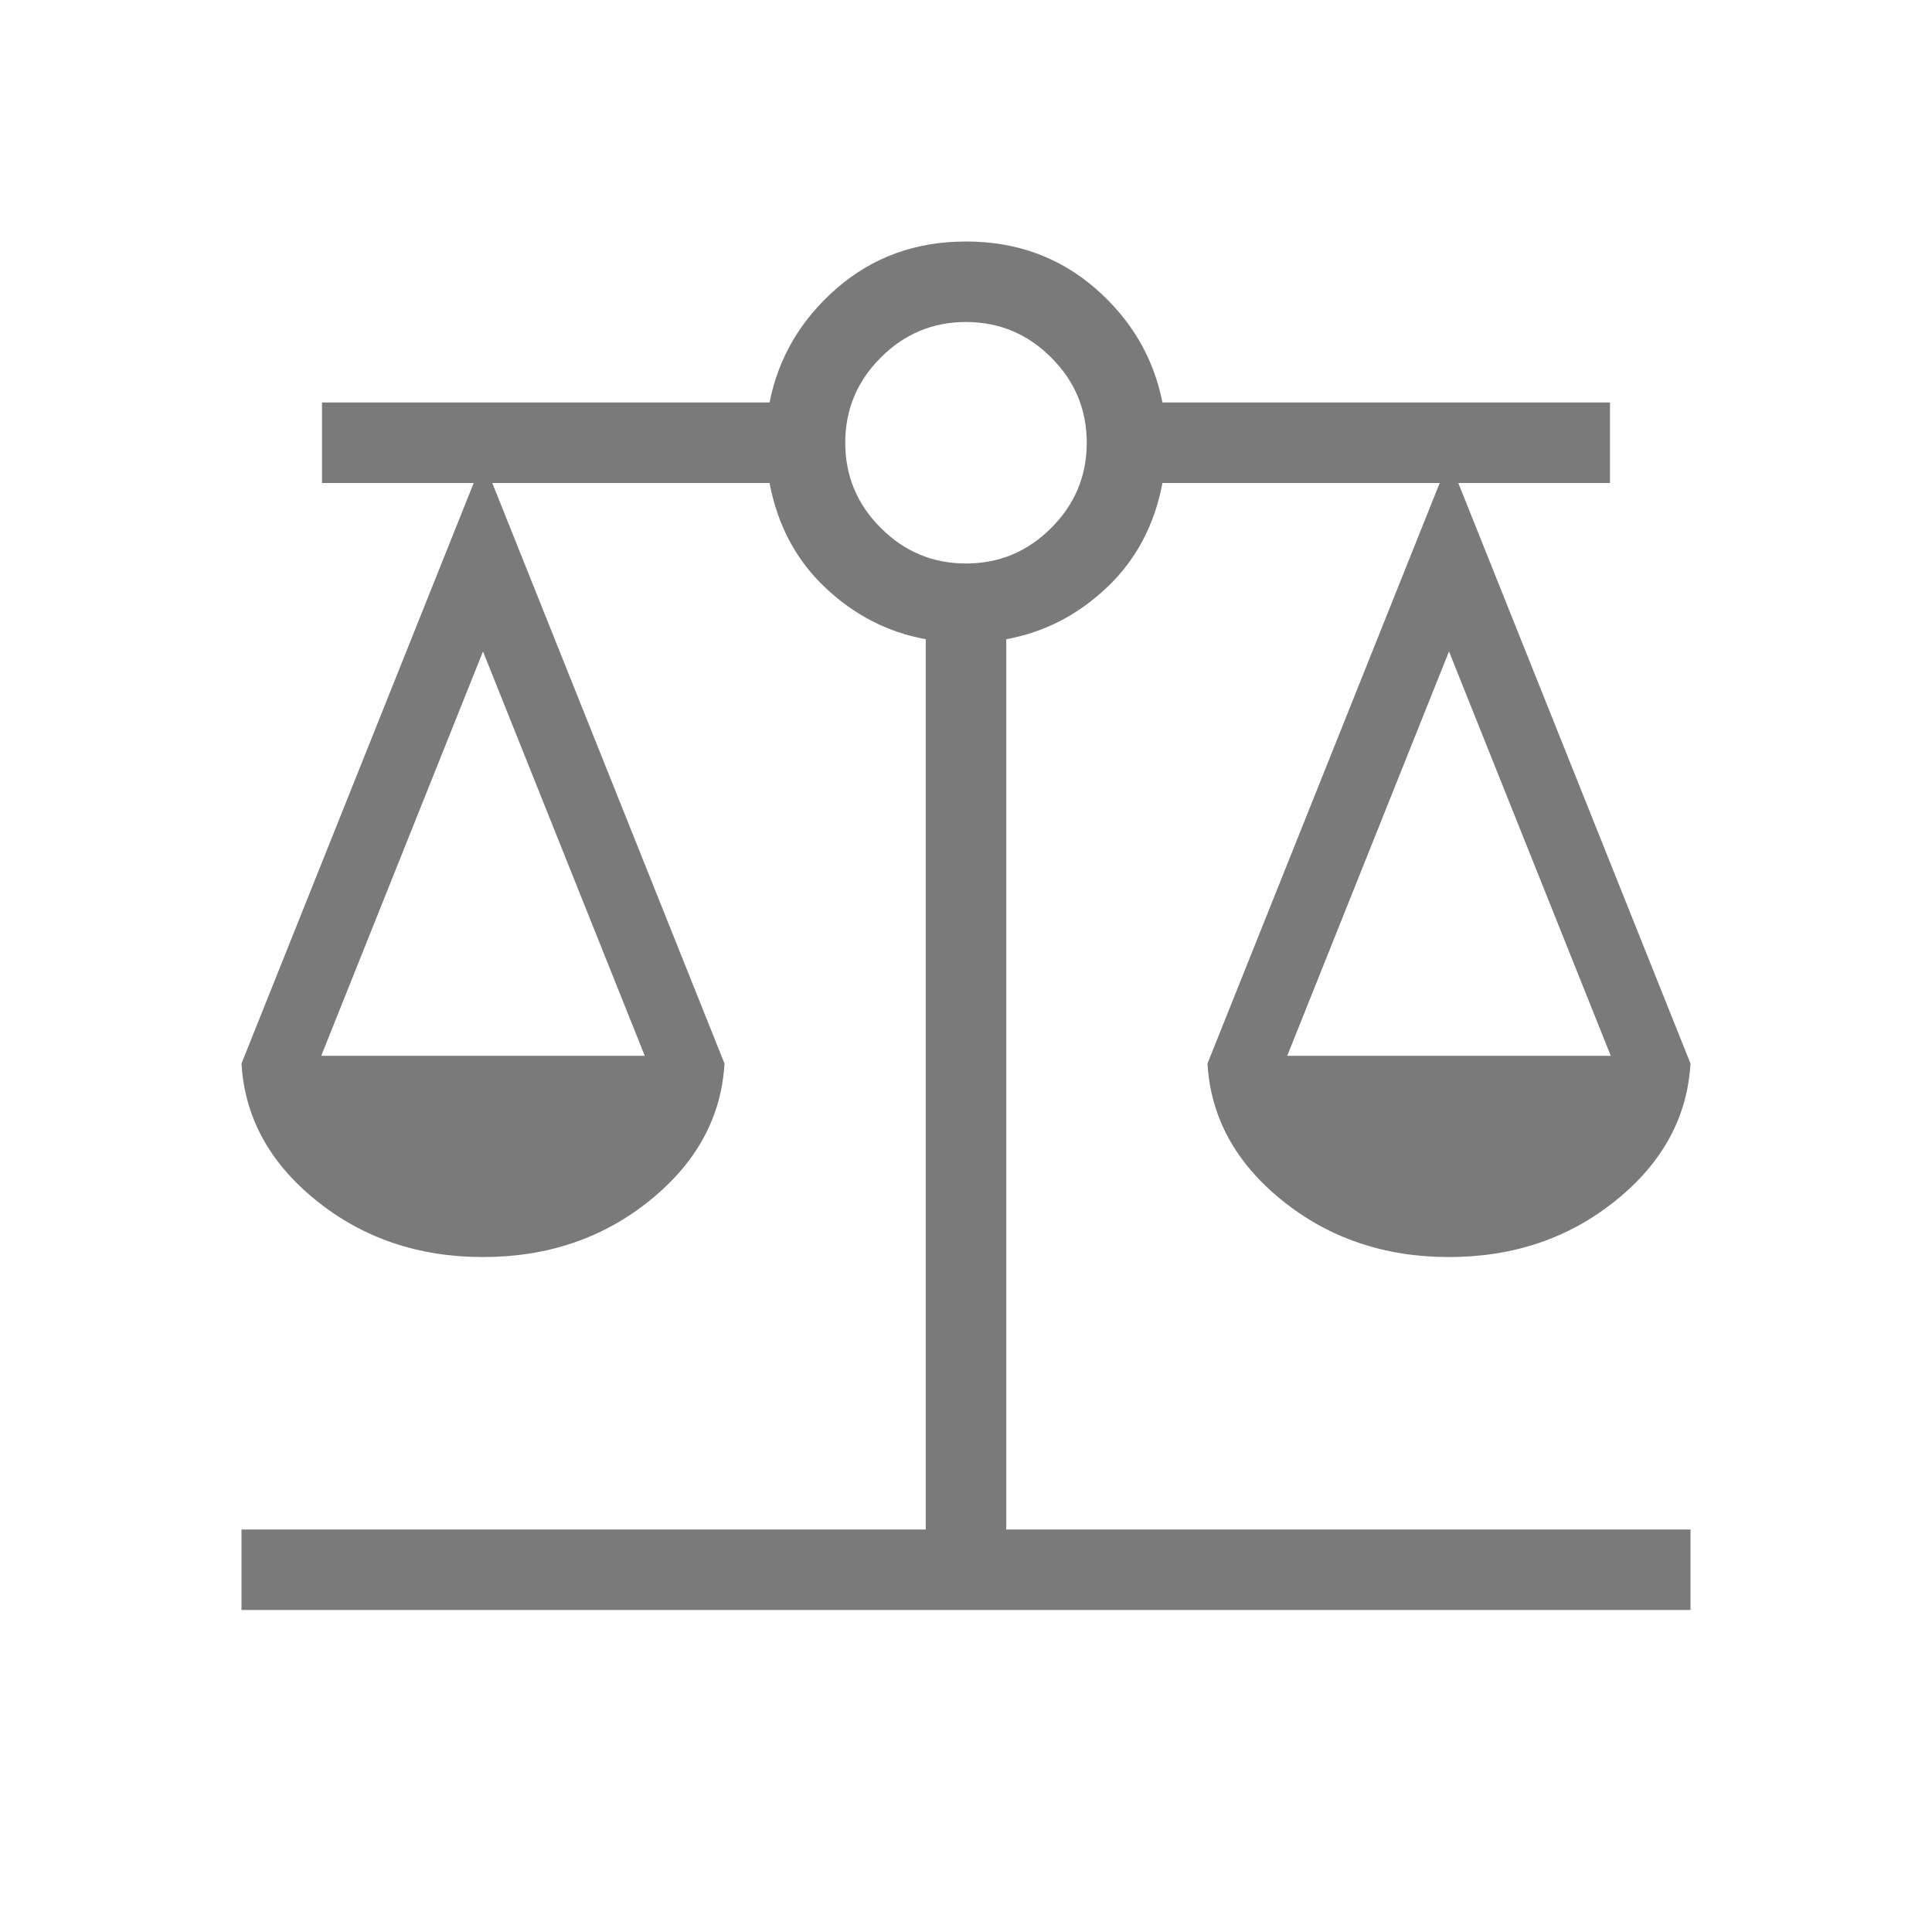 <?xml version="1.0" encoding="UTF-8"?>
<svg xmlns="http://www.w3.org/2000/svg" width="48" height="48" viewBox="0 0 48 48" fill="none">
  <mask id="mask0_4482_2110" style="mask-type:alpha" maskUnits="userSpaceOnUse" x="0" y="0" width="48" height="48">
    <rect width="48" height="48" fill="#D9D9D9"></rect>
  </mask>
  <g mask="url(#mask0_4482_2110)">
    <path d="M6 40V38H23V15.881C22.056 15.709 21.223 15.281 20.5 14.596C19.777 13.912 19.317 13.046 19.119 12H12.231L18 26.423C17.923 27.756 17.304 28.891 16.142 29.827C14.981 30.763 13.6 31.231 12 31.231C10.4 31.231 9.019 30.763 7.858 29.827C6.696 28.891 6.077 27.756 6 26.423L11.769 12H8V10H19.119C19.34 8.885 19.896 7.939 20.788 7.163C21.681 6.388 22.751 6 24 6C25.249 6 26.319 6.388 27.212 7.163C28.104 7.939 28.66 8.885 28.881 10H40V12H36.231L42 26.423C41.923 27.756 41.304 28.891 40.142 29.827C38.981 30.763 37.6 31.231 36 31.231C34.4 31.231 33.019 30.763 31.858 29.827C30.696 28.891 30.077 27.756 30 26.423L35.769 12H28.881C28.683 13.046 28.223 13.912 27.5 14.596C26.777 15.281 25.944 15.709 25 15.881V38H42V40H6ZM31.981 26.231H40.019L36 16.185L31.981 26.231ZM7.981 26.231H16.019L12 16.185L7.981 26.231ZM24 14C24.823 14 25.529 13.706 26.117 13.117C26.706 12.529 27 11.823 27 11C27 10.177 26.706 9.471 26.117 8.883C25.529 8.294 24.823 8 24 8C23.177 8 22.471 8.294 21.883 8.883C21.294 9.471 21 10.177 21 11C21 11.823 21.294 12.529 21.883 13.117C22.471 13.706 23.177 14 24 14Z" fill="#7A7A7A"></path>
  </g>
</svg>

